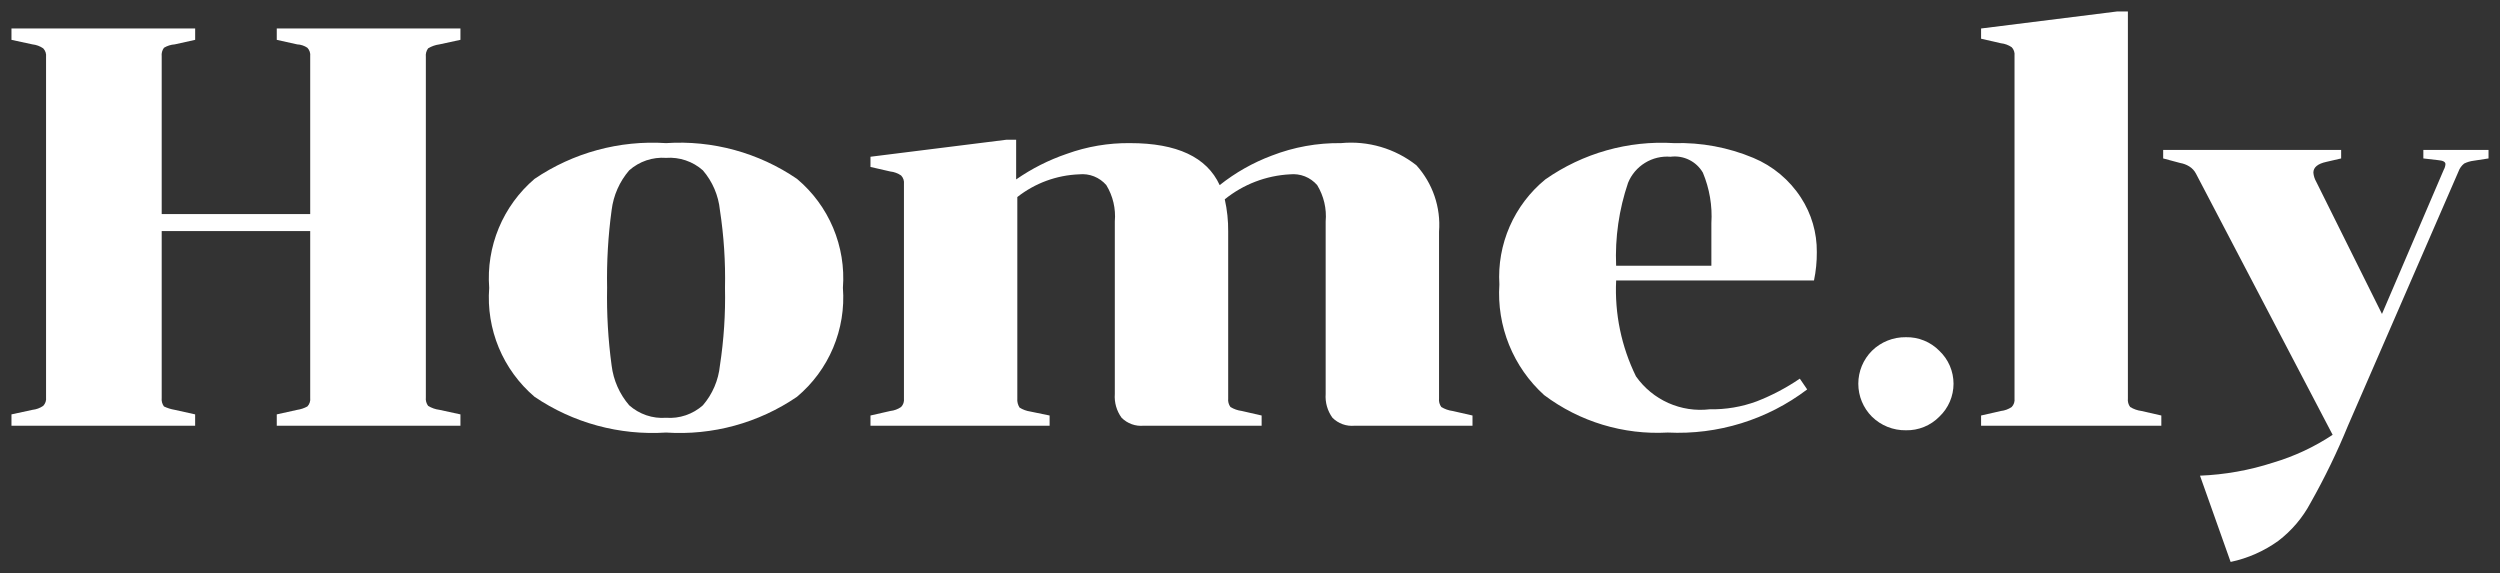 <svg xmlns="http://www.w3.org/2000/svg" width="109" height="25" viewBox="0 0 109 25" fill="none"><rect x="0" y="0" width="109" height="25" fill="#333333" stroke="none"/><g clip-path="url(#clip0_3_46)"><path d="M12.067 1.737L12.957 1.935C13.116 1.942 13.27 1.993 13.402 2.083C13.448 2.132 13.484 2.191 13.505 2.255C13.527 2.319 13.533 2.388 13.525 2.455V9.333H7.05V2.455C7.035 2.323 7.07 2.19 7.149 2.083C7.291 1.997 7.452 1.946 7.619 1.935L8.509 1.737V1.242H0.5V1.737L1.415 1.935C1.583 1.953 1.744 2.012 1.884 2.108C1.931 2.157 1.966 2.216 1.988 2.28C2.009 2.344 2.016 2.412 2.008 2.479V17.325C2.016 17.392 2.009 17.46 1.988 17.524C1.966 17.588 1.931 17.647 1.884 17.696C1.744 17.792 1.583 17.851 1.415 17.869L0.5 18.067V18.562H8.508V18.067L7.618 17.869C7.455 17.842 7.297 17.792 7.148 17.721C7.07 17.614 7.035 17.481 7.05 17.35V10.075H13.525V17.35C13.534 17.417 13.527 17.485 13.505 17.549C13.484 17.614 13.449 17.672 13.402 17.721C13.264 17.797 13.113 17.847 12.957 17.87L12.067 18.067V18.562H20.075V18.067L19.16 17.869C18.985 17.847 18.817 17.788 18.666 17.696C18.587 17.589 18.552 17.456 18.567 17.325V2.479C18.552 2.348 18.587 2.215 18.666 2.108C18.817 2.017 18.985 1.958 19.16 1.935L20.075 1.737V1.242H12.067V1.737Z" fill="white"></path><path d="M34.749 7.799C33.074 6.655 31.064 6.106 29.04 6.24C27.009 6.108 24.991 6.657 23.306 7.799C22.626 8.379 22.092 9.112 21.748 9.938C21.405 10.763 21.261 11.658 21.329 12.55C21.261 13.441 21.405 14.336 21.748 15.162C22.092 15.987 22.626 16.72 23.306 17.3C24.991 18.442 27.009 18.99 29.04 18.859C31.064 18.993 33.074 18.444 34.749 17.3C35.436 16.724 35.976 15.993 36.324 15.167C36.672 14.341 36.819 13.443 36.751 12.55C36.819 11.656 36.672 10.758 36.324 9.932C35.976 9.106 35.436 8.375 34.749 7.799ZM31.388 15.939C31.324 16.579 31.065 17.183 30.646 17.671C30.429 17.864 30.174 18.012 29.898 18.106C29.622 18.2 29.331 18.237 29.04 18.215C28.749 18.237 28.457 18.2 28.181 18.106C27.905 18.012 27.651 17.864 27.433 17.671C27.012 17.182 26.746 16.579 26.667 15.939C26.514 14.816 26.448 13.682 26.47 12.549C26.448 11.416 26.514 10.282 26.667 9.159C26.746 8.519 27.012 7.916 27.433 7.427C27.651 7.234 27.906 7.086 28.182 6.992C28.458 6.899 28.75 6.862 29.04 6.883C29.331 6.862 29.622 6.899 29.898 6.993C30.174 7.086 30.429 7.234 30.646 7.428C31.065 7.916 31.324 8.52 31.388 9.16C31.56 10.281 31.634 11.416 31.61 12.55C31.634 13.684 31.56 14.818 31.388 15.939Z" fill="white"></path><path d="M62.841 17.745C62.763 17.639 62.727 17.506 62.742 17.374V10.1C62.783 9.576 62.716 9.049 62.546 8.551C62.376 8.053 62.106 7.595 61.754 7.205C60.823 6.473 59.646 6.127 58.467 6.24C57.436 6.227 56.412 6.411 55.451 6.784C54.631 7.091 53.863 7.526 53.178 8.071C52.618 6.85 51.316 6.24 49.273 6.24C48.329 6.229 47.392 6.389 46.505 6.71C45.723 6.977 44.982 7.352 44.304 7.823V6.092H43.885L37.953 6.834V7.279L38.818 7.477C38.987 7.495 39.148 7.555 39.288 7.651C39.335 7.699 39.37 7.758 39.392 7.822C39.413 7.886 39.42 7.955 39.412 8.022V17.374C39.42 17.441 39.413 17.509 39.392 17.574C39.37 17.638 39.335 17.697 39.288 17.745C39.148 17.841 38.987 17.901 38.818 17.919L37.953 18.116V18.562H45.763V18.116L44.923 17.943C44.756 17.919 44.596 17.86 44.453 17.77C44.378 17.653 44.343 17.514 44.355 17.374V8.591C45.126 7.985 46.069 7.638 47.049 7.601C47.27 7.578 47.493 7.608 47.699 7.69C47.906 7.772 48.09 7.903 48.235 8.071C48.525 8.545 48.654 9.1 48.606 9.654V17.176C48.578 17.547 48.683 17.915 48.902 18.215C49.028 18.34 49.179 18.436 49.346 18.496C49.512 18.556 49.69 18.578 49.866 18.561H55.007V18.116L54.142 17.918C53.967 17.896 53.798 17.837 53.648 17.745C53.569 17.638 53.534 17.506 53.549 17.374V10.1C53.554 9.626 53.504 9.153 53.4 8.69C54.209 8.036 55.204 7.655 56.242 7.601C56.463 7.578 56.687 7.609 56.893 7.69C57.1 7.772 57.283 7.903 57.429 8.071C57.718 8.546 57.848 9.101 57.799 9.655V17.176C57.772 17.547 57.877 17.915 58.096 18.215C58.221 18.34 58.373 18.436 58.539 18.496C58.706 18.556 58.884 18.578 59.06 18.562H64.201V18.116L63.336 17.919C63.16 17.896 62.992 17.837 62.841 17.745Z" fill="white"></path><path d="M76.445 6.883C75.35 6.425 74.171 6.205 72.984 6.24C70.989 6.118 69.012 6.677 67.374 7.824C66.703 8.374 66.171 9.076 65.823 9.871C65.475 10.667 65.32 11.534 65.373 12.401C65.313 13.3 65.458 14.202 65.796 15.037C66.134 15.873 66.657 16.621 67.325 17.226C68.873 18.388 70.781 18.966 72.713 18.859C74.898 18.966 77.05 18.301 78.793 16.979L78.472 16.509C77.885 16.909 77.255 17.241 76.593 17.499C75.937 17.741 75.241 17.858 74.542 17.845C73.927 17.918 73.304 17.822 72.738 17.57C72.172 17.317 71.686 16.916 71.329 16.41C70.692 15.112 70.394 13.673 70.464 12.229H79.09C79.175 11.822 79.216 11.407 79.213 10.992C79.222 10.149 78.981 9.322 78.521 8.616C78.02 7.842 77.296 7.238 76.445 6.883ZM74.616 11.585H70.463C70.412 10.359 70.588 9.134 70.983 7.972C71.13 7.61 71.39 7.304 71.723 7.1C72.056 6.895 72.446 6.802 72.836 6.834C73.113 6.798 73.394 6.844 73.645 6.968C73.896 7.091 74.104 7.285 74.245 7.527C74.536 8.223 74.663 8.976 74.616 9.729V11.585Z" fill="white"></path><path d="M83.098 14.702C82.824 14.698 82.551 14.748 82.297 14.85C82.042 14.952 81.81 15.103 81.615 15.296C81.235 15.677 81.022 16.193 81.022 16.731C81.022 17.269 81.235 17.785 81.615 18.166C81.81 18.358 82.042 18.51 82.297 18.612C82.551 18.714 82.824 18.764 83.098 18.76C83.369 18.766 83.638 18.716 83.888 18.614C84.139 18.512 84.367 18.359 84.556 18.166C84.751 17.981 84.907 17.759 85.013 17.512C85.119 17.265 85.174 17 85.174 16.731C85.174 16.462 85.119 16.197 85.013 15.95C84.907 15.703 84.751 15.48 84.556 15.296C84.367 15.102 84.139 14.95 83.888 14.848C83.638 14.746 83.369 14.696 83.098 14.702Z" fill="white"></path><path d="M92.875 17.745C92.796 17.639 92.761 17.506 92.776 17.374V0.5H92.306L86.375 1.242V1.688L87.24 1.886C87.408 1.903 87.57 1.963 87.71 2.059C87.757 2.108 87.792 2.166 87.813 2.23C87.835 2.295 87.841 2.363 87.833 2.43V17.374C87.841 17.441 87.835 17.509 87.813 17.574C87.792 17.638 87.757 17.697 87.71 17.745C87.57 17.841 87.408 17.901 87.24 17.919L86.375 18.116V18.562H94.234V18.116L93.369 17.919C93.194 17.896 93.026 17.837 92.875 17.745Z" fill="white"></path><path d="M105.658 6.537V6.908L106.3 6.982C106.515 6.999 106.622 7.057 106.622 7.156C106.616 7.243 106.59 7.327 106.547 7.403L103.854 13.688L100.987 7.923C100.917 7.801 100.875 7.666 100.863 7.527C100.863 7.296 101.052 7.139 101.431 7.057L102.074 6.908V6.537H94.314V6.908L95.055 7.106C95.195 7.13 95.33 7.18 95.451 7.255C95.577 7.333 95.68 7.444 95.747 7.576L101.703 18.958C100.903 19.488 100.029 19.897 99.108 20.17C98.076 20.505 97.004 20.696 95.92 20.739L97.255 24.5C98.003 24.342 98.71 24.03 99.331 23.584C99.914 23.14 100.395 22.575 100.739 21.927C101.353 20.841 101.898 19.717 102.371 18.562L107.19 7.477C107.238 7.341 107.324 7.221 107.437 7.131C107.569 7.066 107.711 7.024 107.857 7.007L108.5 6.908V6.537H105.658Z" fill="white"></path></g><defs><clipPath id="clip0_3_46"><rect width="108" height="24" fill="white" transform="translate(0.5 0.5)"></rect></clipPath></defs></svg>